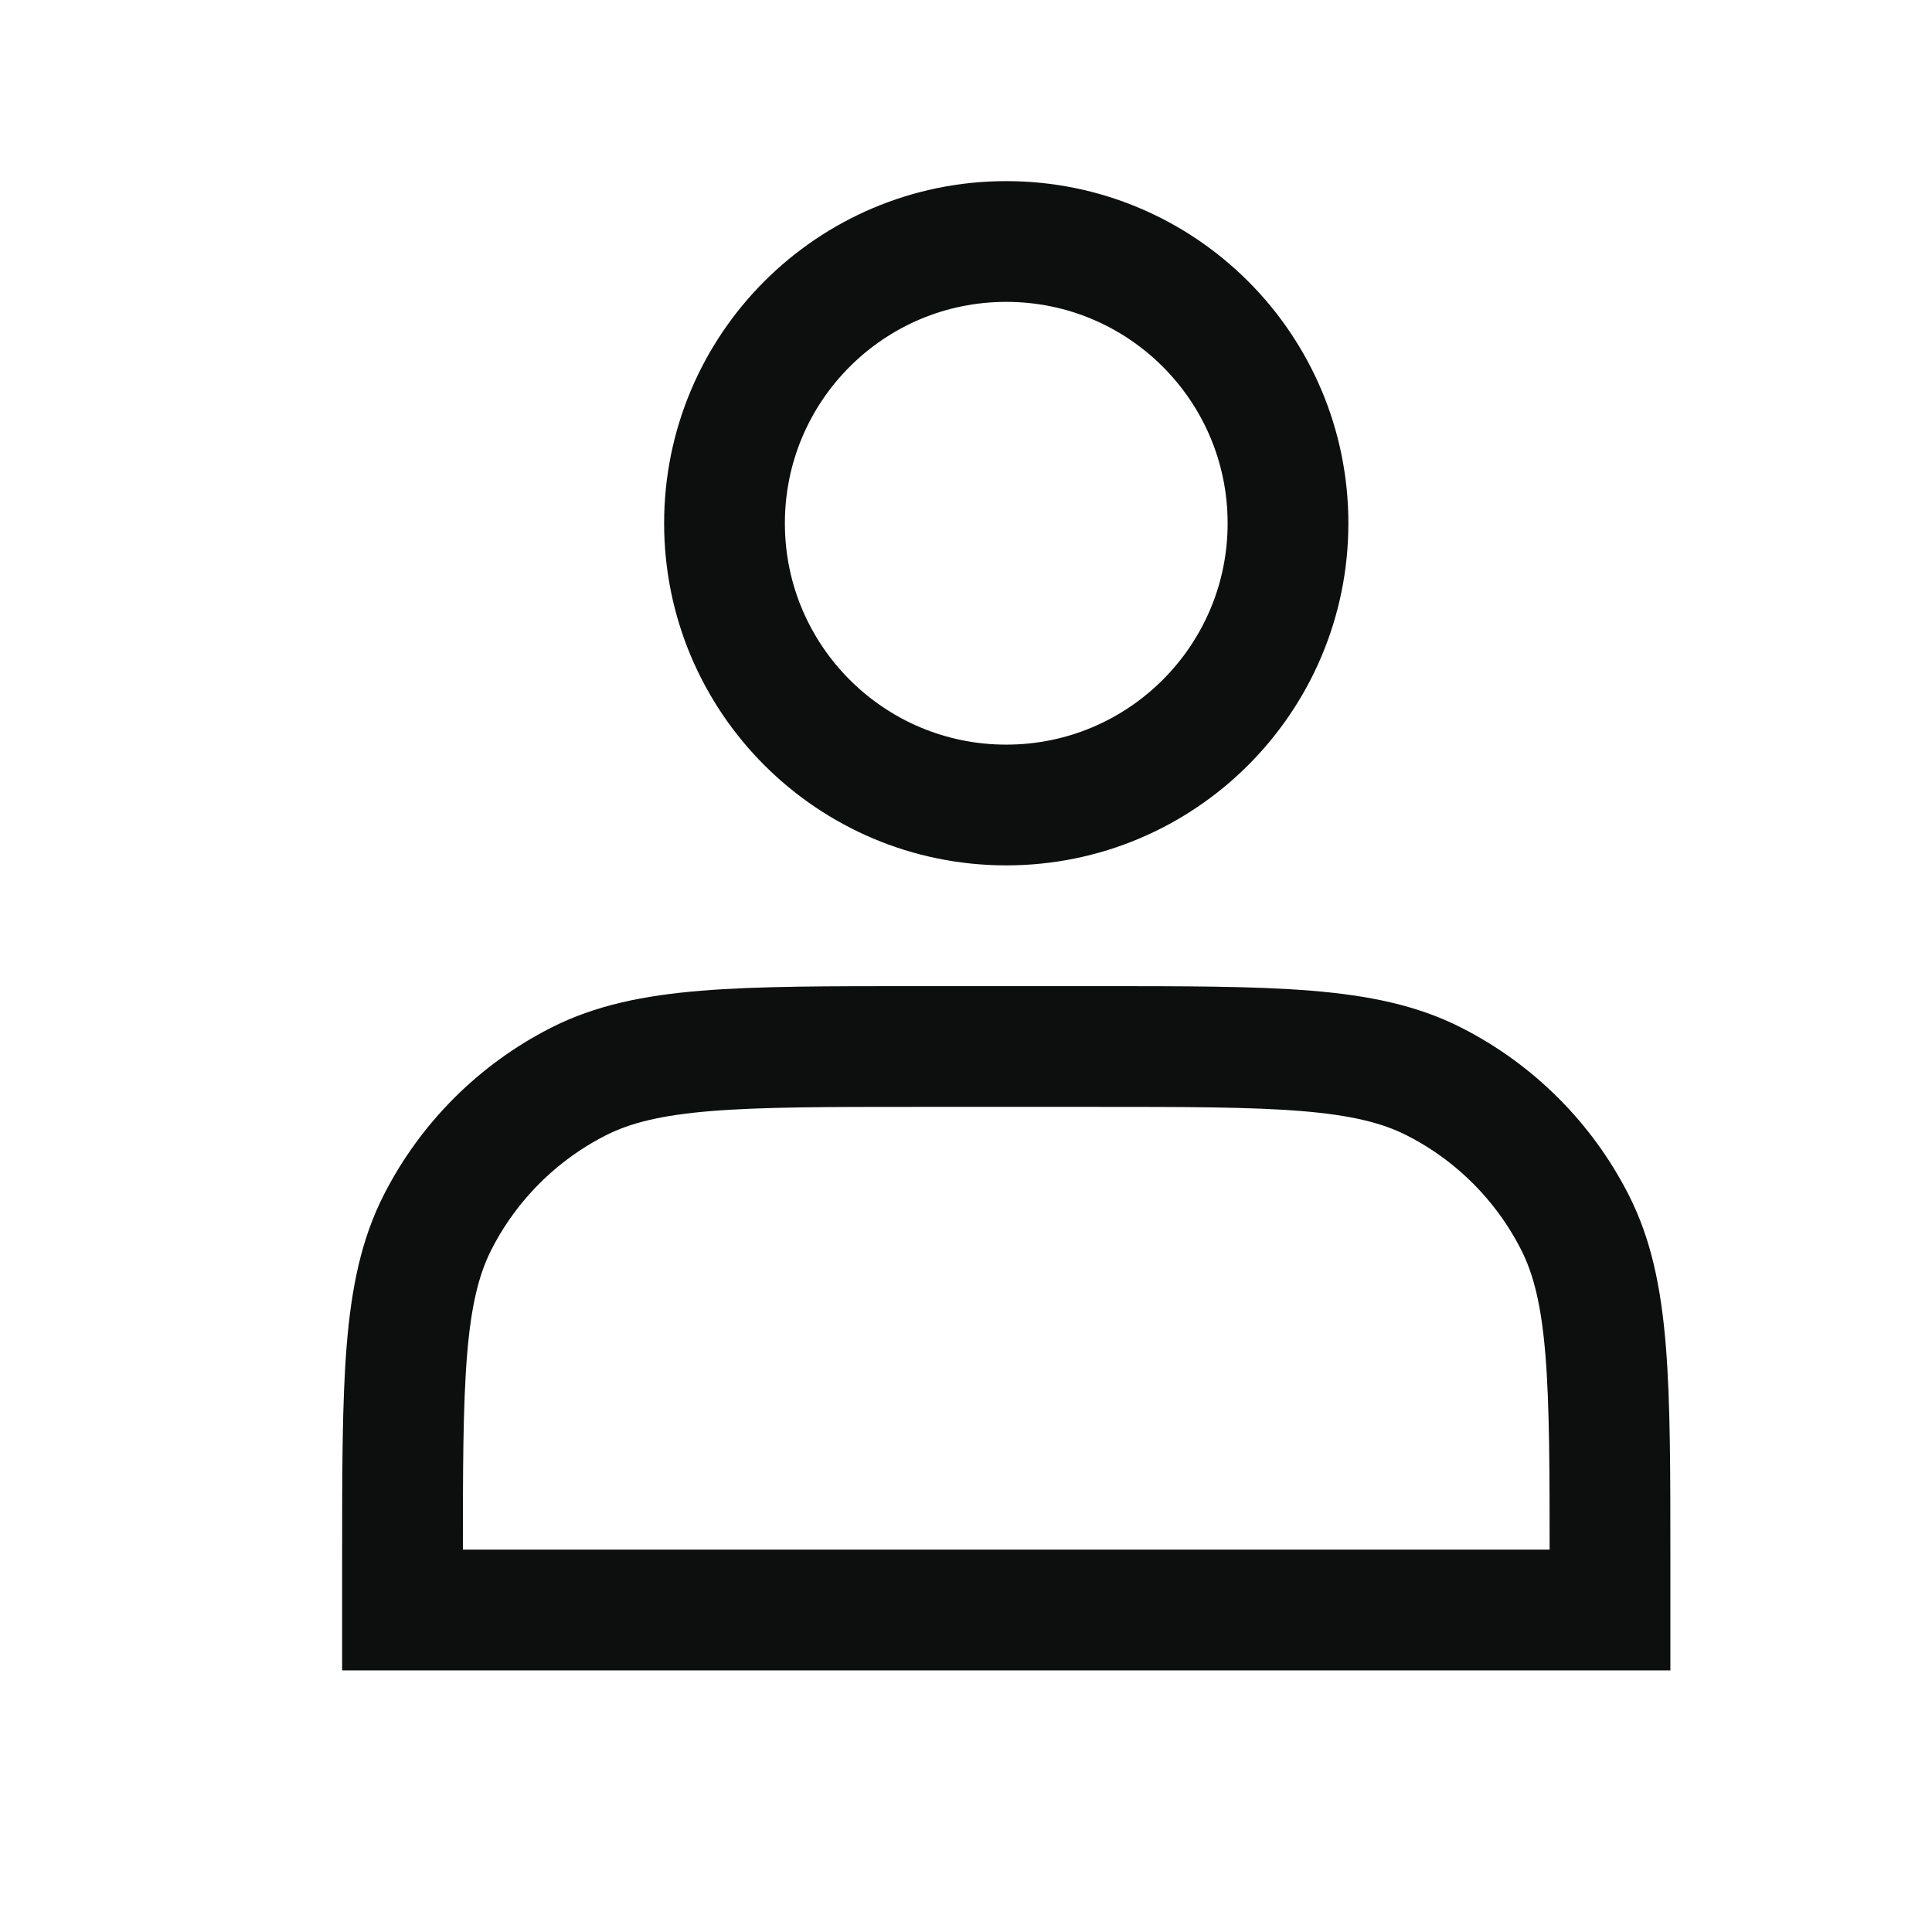 <svg width="24" height="24" viewBox="0 0 24 24" fill="none" xmlns="http://www.w3.org/2000/svg">
<path d="M12.5 10C14.433 10 16 8.433 16 6.5C16 4.567 14.433 3 12.5 3C10.567 3 9 4.567 9 6.5C9 8.433 10.567 10 12.5 10Z" stroke="#0D0E0E" stroke-width="1.5" stroke-linecap="square"/>
<path d="M5 19.4V20H20V19.4C20 17.16 20 16.04 19.564 15.184C19.181 14.431 18.569 13.819 17.816 13.436C16.96 13 15.84 13 13.6 13H11.4C9.16 13 8.04 13 7.184 13.436C6.431 13.819 5.819 14.431 5.436 15.184C5 16.04 5 17.16 5 19.4Z" stroke="#0D0E0E" stroke-width="1.5" stroke-linecap="square"/>
</svg>
